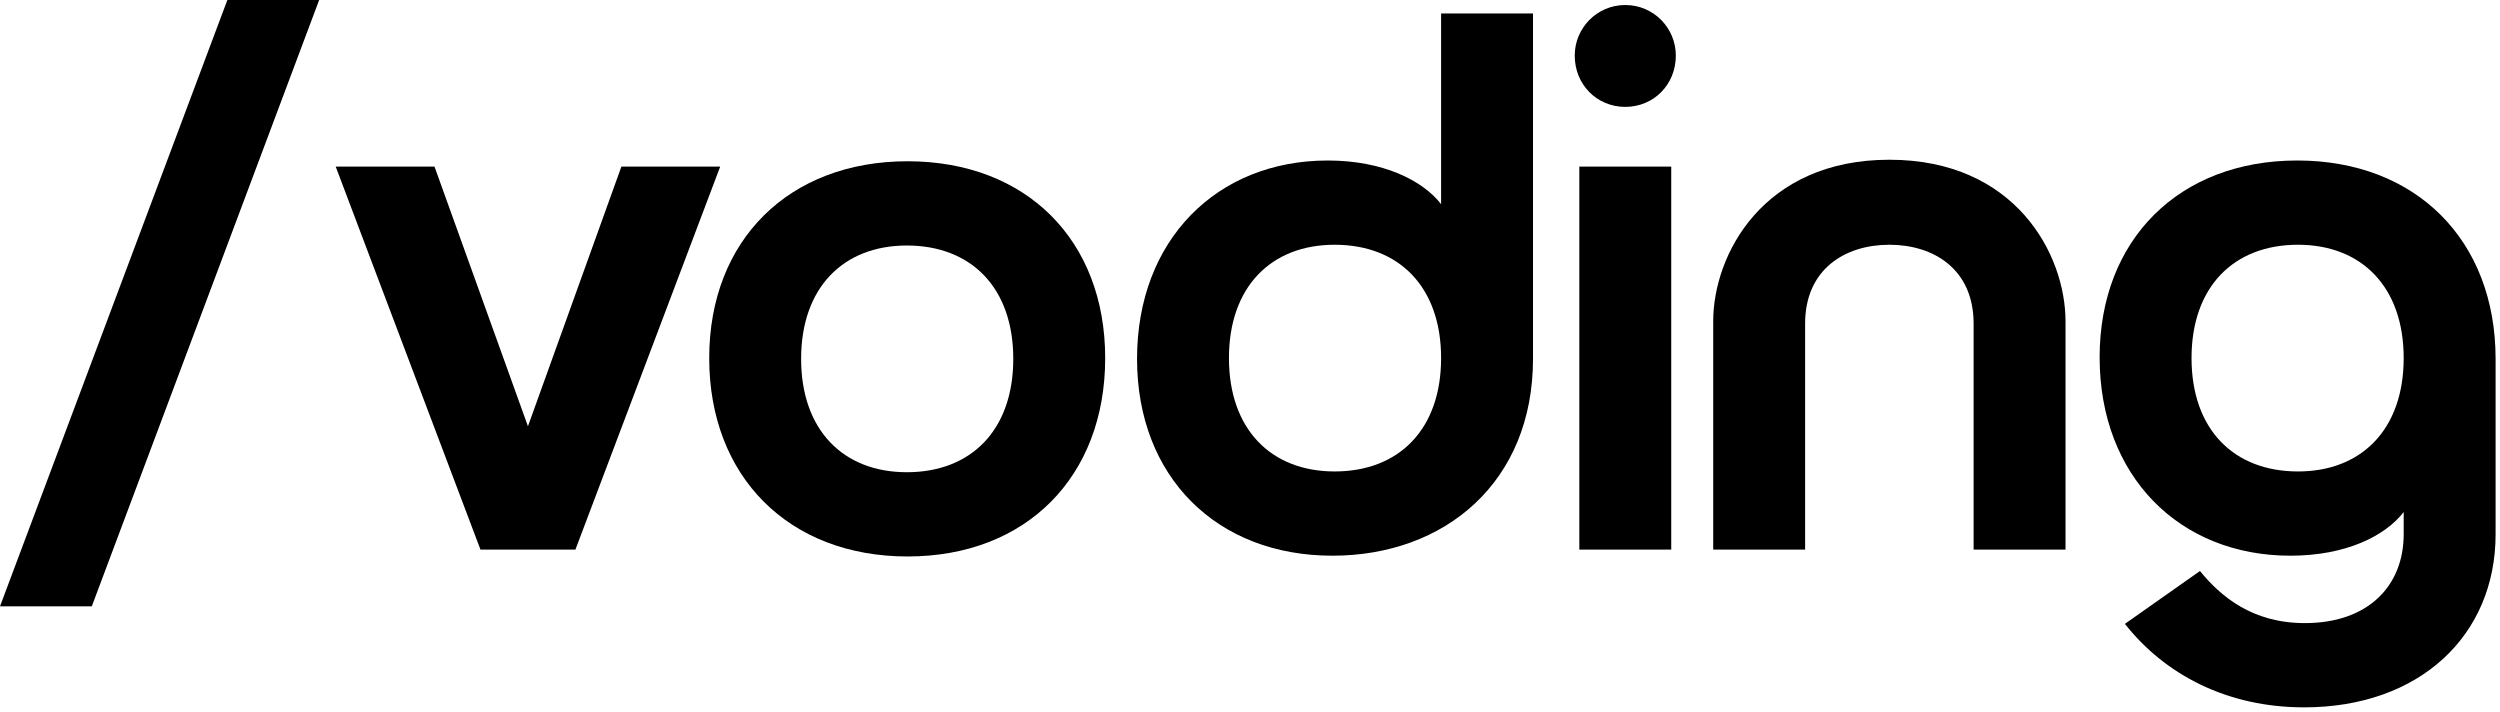 <svg width="404" height="115" viewBox="0 0 404 115" fill="none" xmlns="http://www.w3.org/2000/svg">
<path d="M77.642 88.811L54.25 26.927H70.216L85.316 68.884L100.415 26.927H116.382L92.989 88.811H77.642Z" fill="#000000"/>
<path d="M114.609 57.869C114.609 38.809 127.481 26.06 146.665 26.06C165.849 26.06 178.598 38.809 178.598 57.869C178.598 77.053 165.849 89.925 146.665 89.925C127.481 89.925 114.609 77.053 114.609 57.869ZM129.461 57.993C129.461 69.503 136.269 76.311 146.542 76.311C156.938 76.311 163.745 69.503 163.745 57.993C163.745 46.482 156.938 39.675 146.542 39.675C136.269 39.675 129.461 46.482 129.461 57.993Z" fill="#000000"/>
<path d="M232.882 2.173H247.734V57.993C247.734 77.919 233.501 89.801 215.307 89.801C196.618 89.801 183.746 77.053 183.746 57.993C183.746 38.809 196.618 25.937 214.564 25.937C223.475 25.937 229.911 29.154 232.882 32.991V2.173ZM198.598 57.869C198.598 69.379 205.405 76.187 215.678 76.187C226.075 76.187 232.882 69.379 232.882 57.869C232.882 46.358 226.075 39.551 215.678 39.551C205.405 39.551 198.598 46.358 198.598 57.869Z" fill="#000000"/>
<path d="M254.477 8.98C254.477 4.525 258.066 0.811 262.645 0.811C267.225 0.811 270.814 4.525 270.814 8.98C270.814 13.683 267.225 17.273 262.645 17.273C258.066 17.273 254.477 13.683 254.477 8.98ZM255.219 88.811V26.927H270.072V88.811H255.219Z" fill="#000000"/>
<path d="M305.321 25.813C325.743 25.813 333.788 41.16 333.788 51.928V88.811H318.936V52.299C318.936 43.512 312.5 39.551 305.321 39.551C298.143 39.551 291.707 43.512 291.707 52.299V88.811H276.855V51.928C276.855 41.16 284.9 25.813 305.321 25.813Z" fill="#000000"/>
<path d="M403.288 57.993V86.336C403.288 102.673 391.035 114.308 372.346 114.308C359.845 114.308 349.82 108.985 343.384 100.817L355.514 92.277C358.855 96.361 363.93 100.693 372.47 100.693C382.743 100.693 388.436 94.628 388.436 86.336V82.746C385.466 86.583 379.153 89.801 370.118 89.801C352.172 89.801 339.3 76.929 339.3 57.745C339.3 38.685 352.172 25.937 371.232 25.937C390.416 25.937 403.288 38.809 403.288 57.993ZM388.436 57.869C388.436 46.358 381.629 39.551 371.356 39.551C360.959 39.551 354.152 46.358 354.152 57.869C354.152 69.379 360.959 76.187 371.356 76.187C381.629 76.187 388.436 69.379 388.436 57.869Z" fill="#000000"/>
<path d="M0 97.979L36.741 0H51.575L14.835 97.979H0Z" fill="#000000"/>
</svg>
















